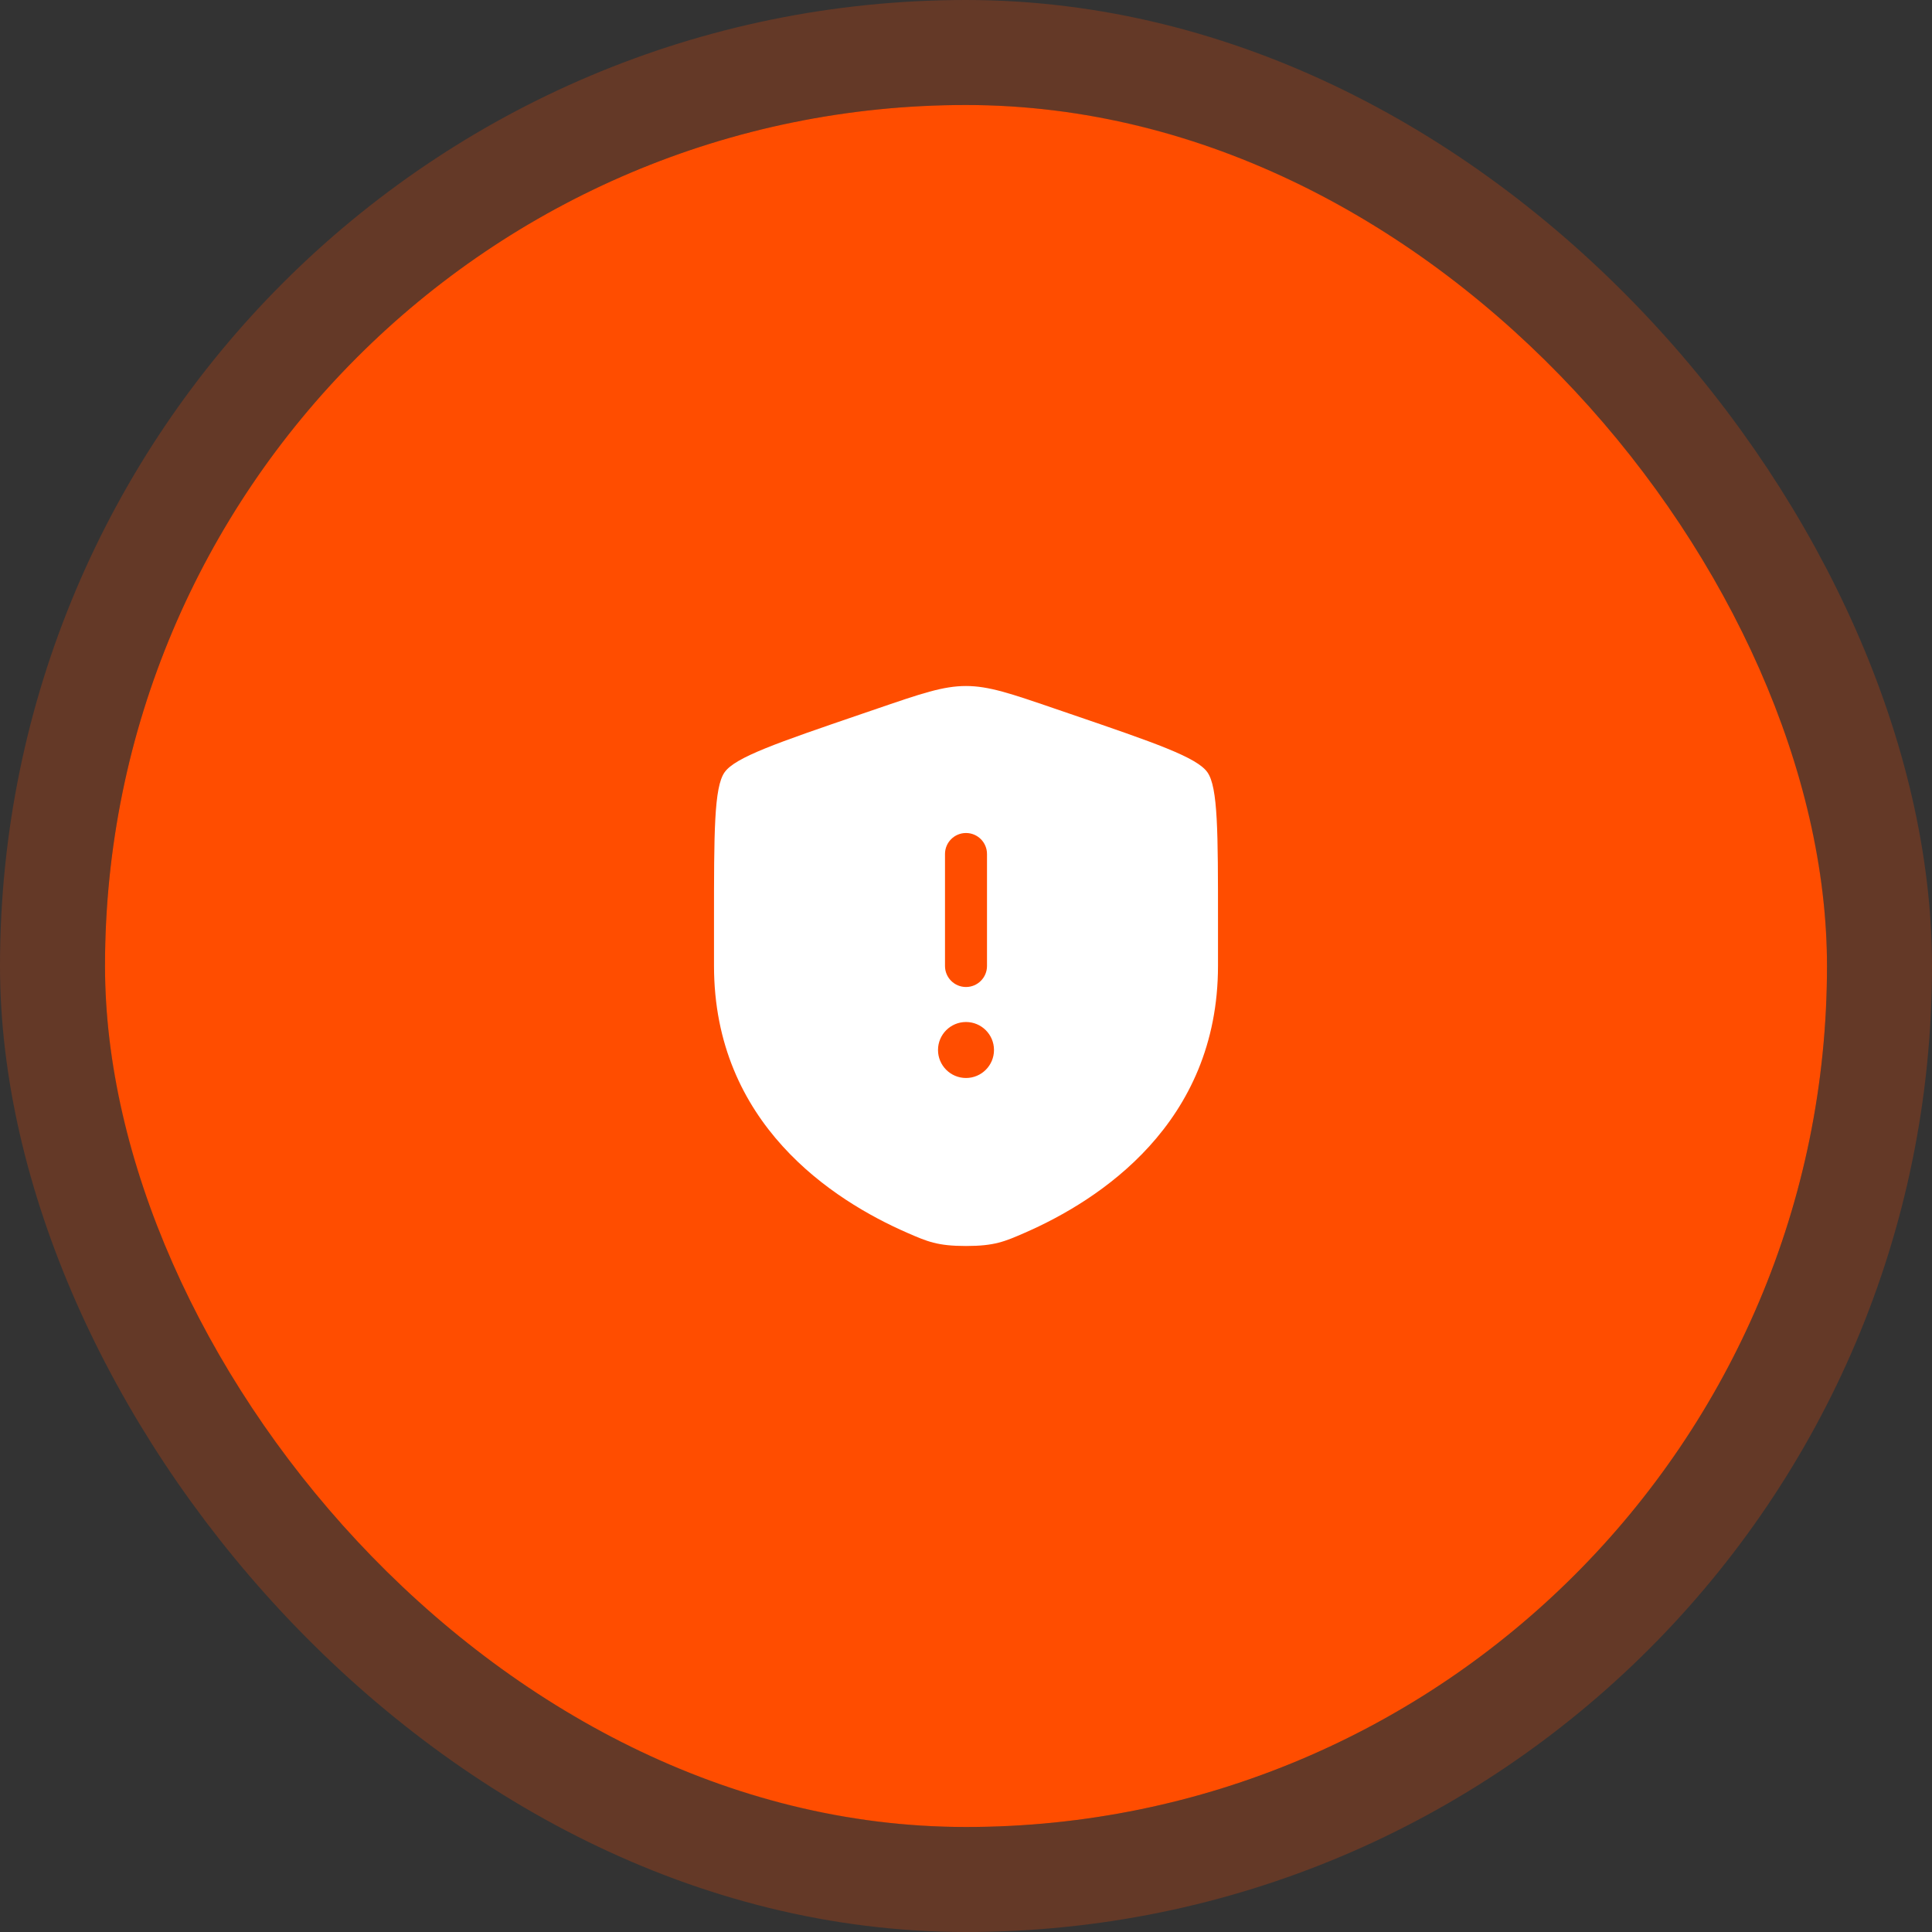<svg width="92" height="92" viewBox="0 0 92 92" fill="none" xmlns="http://www.w3.org/2000/svg">
<rect x="0" y="0" width="92" height="92" fill="#333333" stroke="none"/>
<rect x="5" y="5" width="82" height="82" rx="41" fill="#FF4D00"/>
<rect x="2.5" y="2.5" width="87" height="87" rx="43.5" stroke="#FF4D00" stroke-opacity="0.24" stroke-width="5"/>
<path fill-rule="evenodd" clip-rule="evenodd" d="M34 43.889C34 39.625 34 37.494 34.503 36.777C35.007 36.059 37.011 35.373 41.02 34.001L41.784 33.74C43.873 33.024 44.918 32.667 46 32.667C47.082 32.667 48.127 33.024 50.216 33.74L50.98 34.001C54.989 35.373 56.993 36.059 57.497 36.777C58 37.494 58 39.625 58 43.889V45.989C58 53.506 52.348 57.154 48.802 58.703C47.84 59.123 47.359 59.333 46 59.333C44.641 59.333 44.16 59.123 43.198 58.703C39.652 57.154 34 53.506 34 45.989V43.889ZM46 39.667C46.552 39.667 47 40.114 47 40.667V46C47 46.552 46.552 47 46 47C45.448 47 45 46.552 45 46V40.667C45 40.114 45.448 39.667 46 39.667ZM46 51.333C46.736 51.333 47.333 50.736 47.333 50C47.333 49.264 46.736 48.667 46 48.667C45.264 48.667 44.667 49.264 44.667 50C44.667 50.736 45.264 51.333 46 51.333Z" fill="white"/>
</svg>
